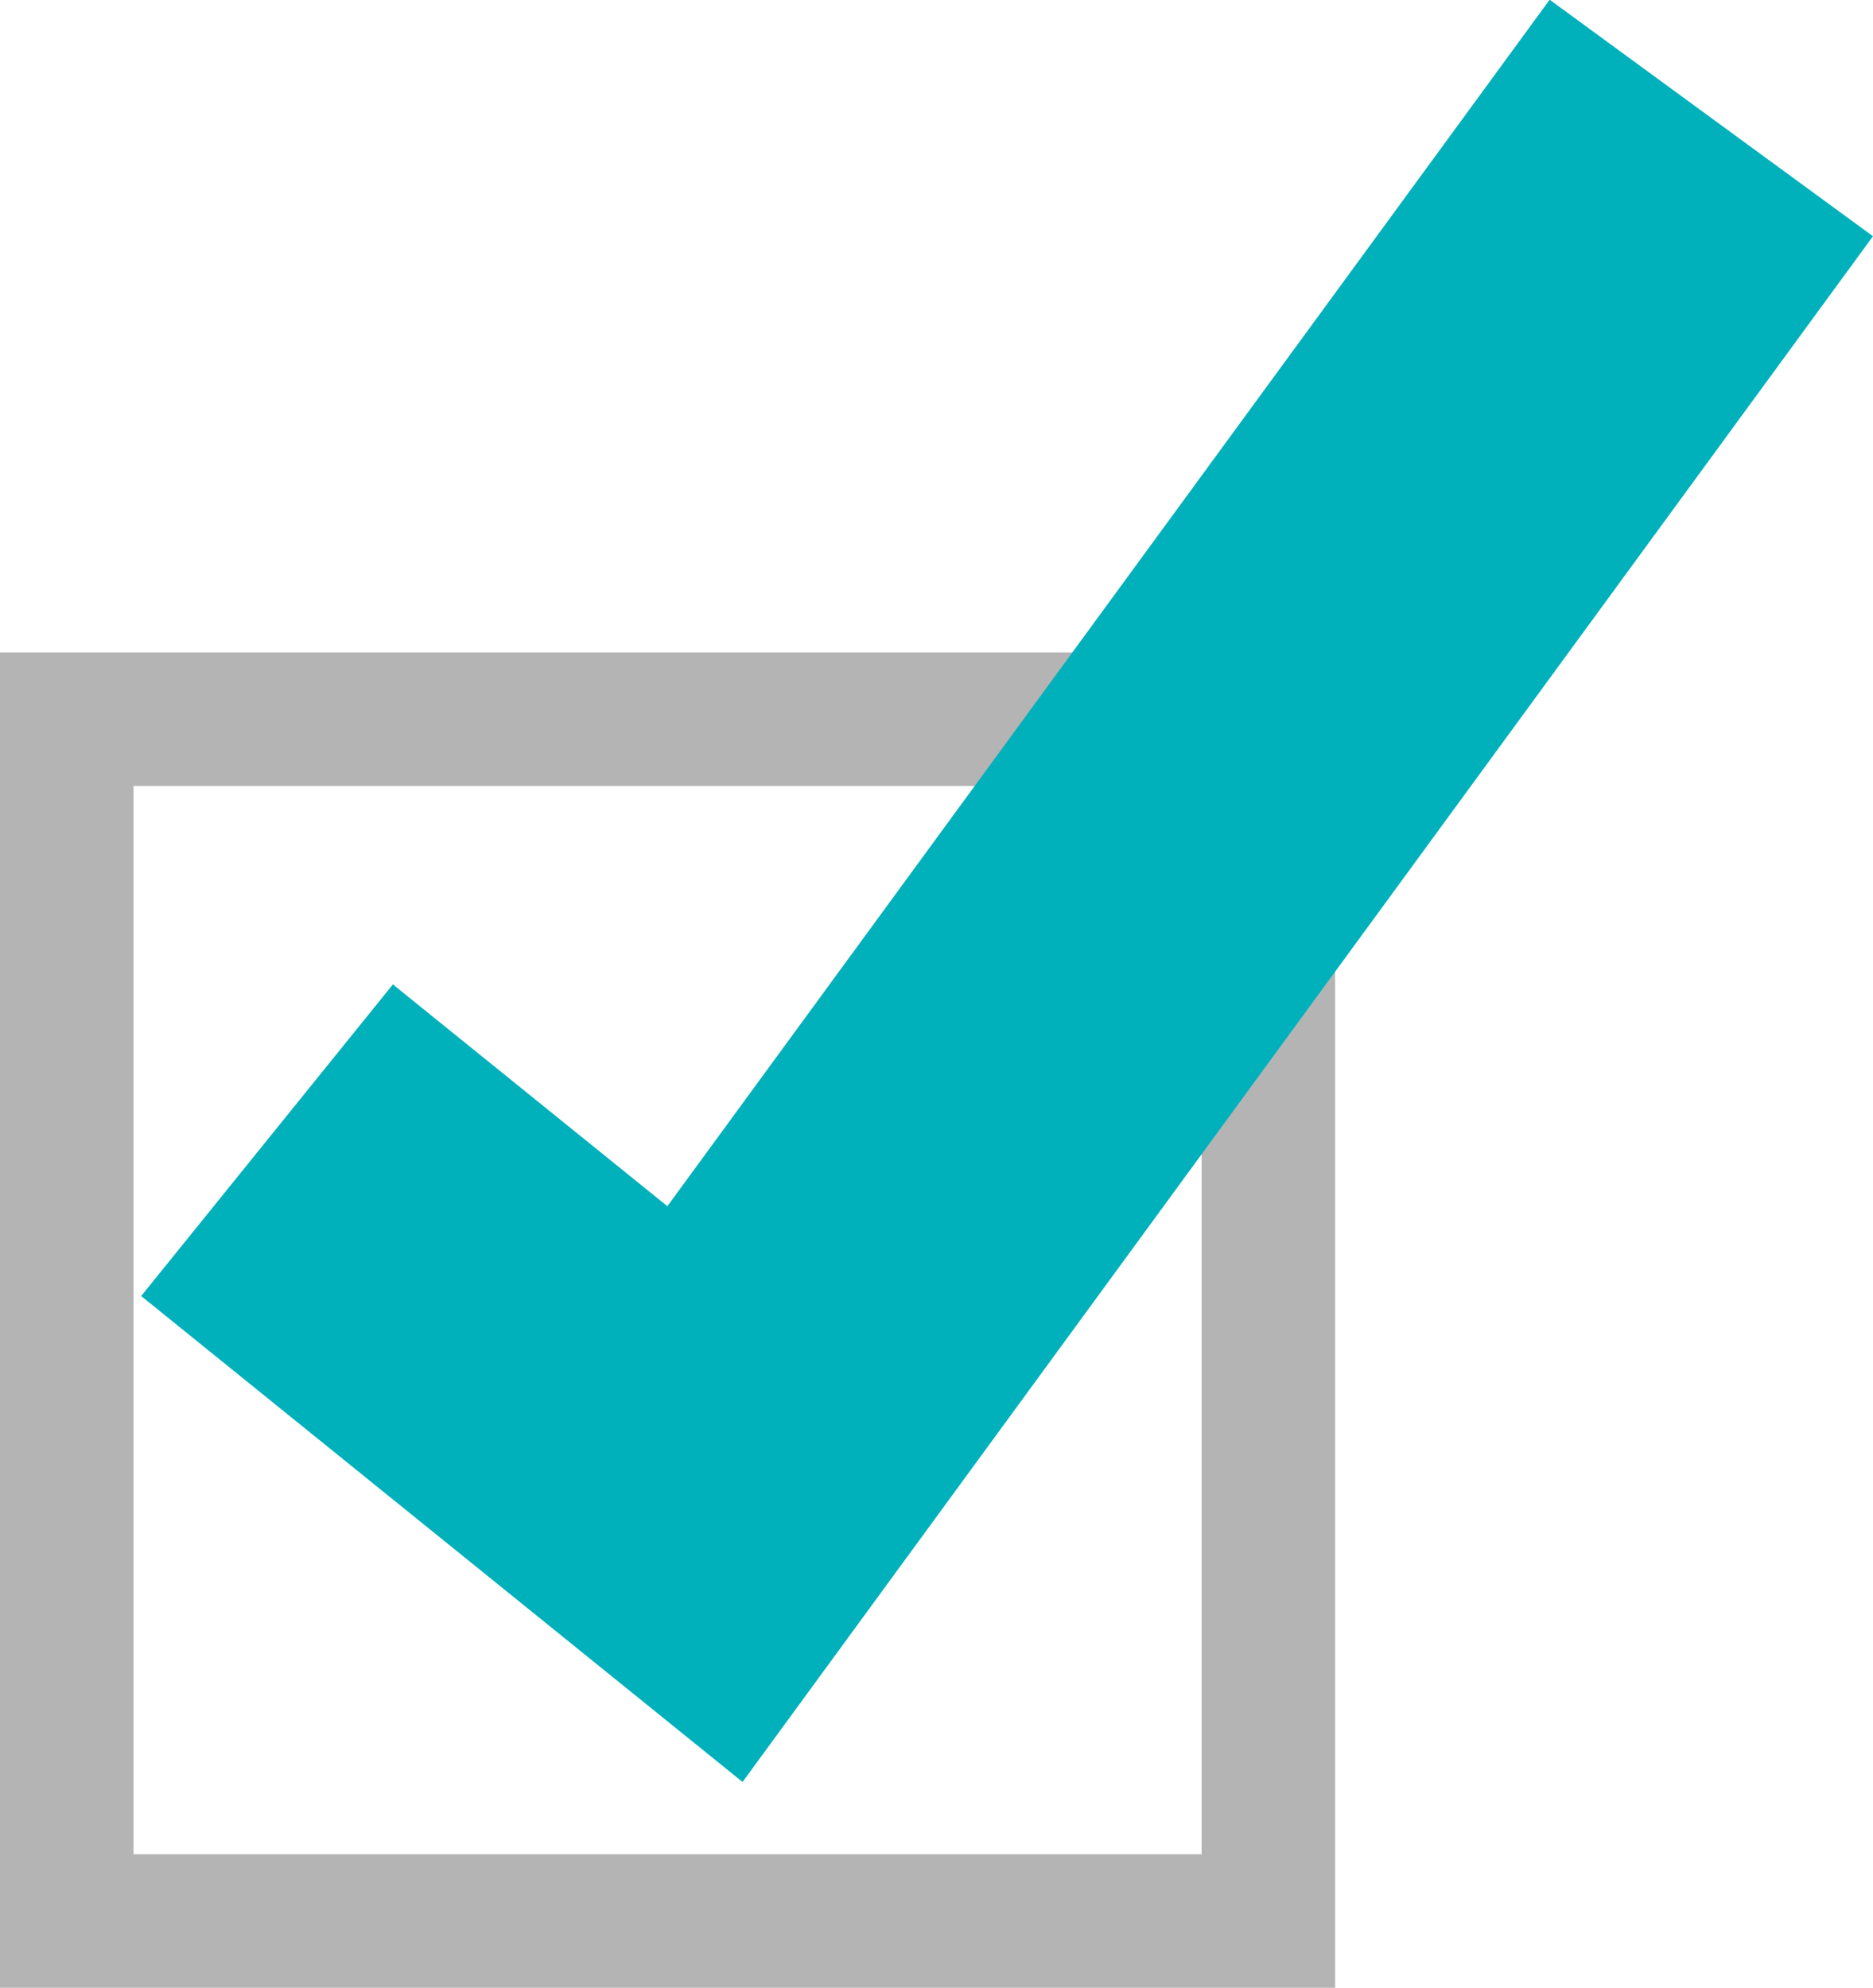<?xml version="1.0" encoding="utf-8"?>
<svg xmlns="http://www.w3.org/2000/svg" width="28.057" height="29.771" viewBox="0 0 28.057 29.771">
  <g id="check_bu" transform="translate(-226 -1340.229)">
    <g id="長方形_5" data-name="長方形 5" transform="translate(226 1350)" fill="none" stroke="#b4b4b5" stroke-width="2">
      <rect width="20" height="20" stroke="none"/>
      <rect x="1" y="1" width="18" height="18" fill="none"/>
    </g>
    <path id="パス_1" data-name="パス 1" d="M229.63,1457.014l6.56,5.3,15.075-20.61" transform="translate(0.37 -99.708)" fill="none" stroke="#00b1bb" stroke-miterlimit="10" stroke-width="6"/>
  </g>
</svg>
